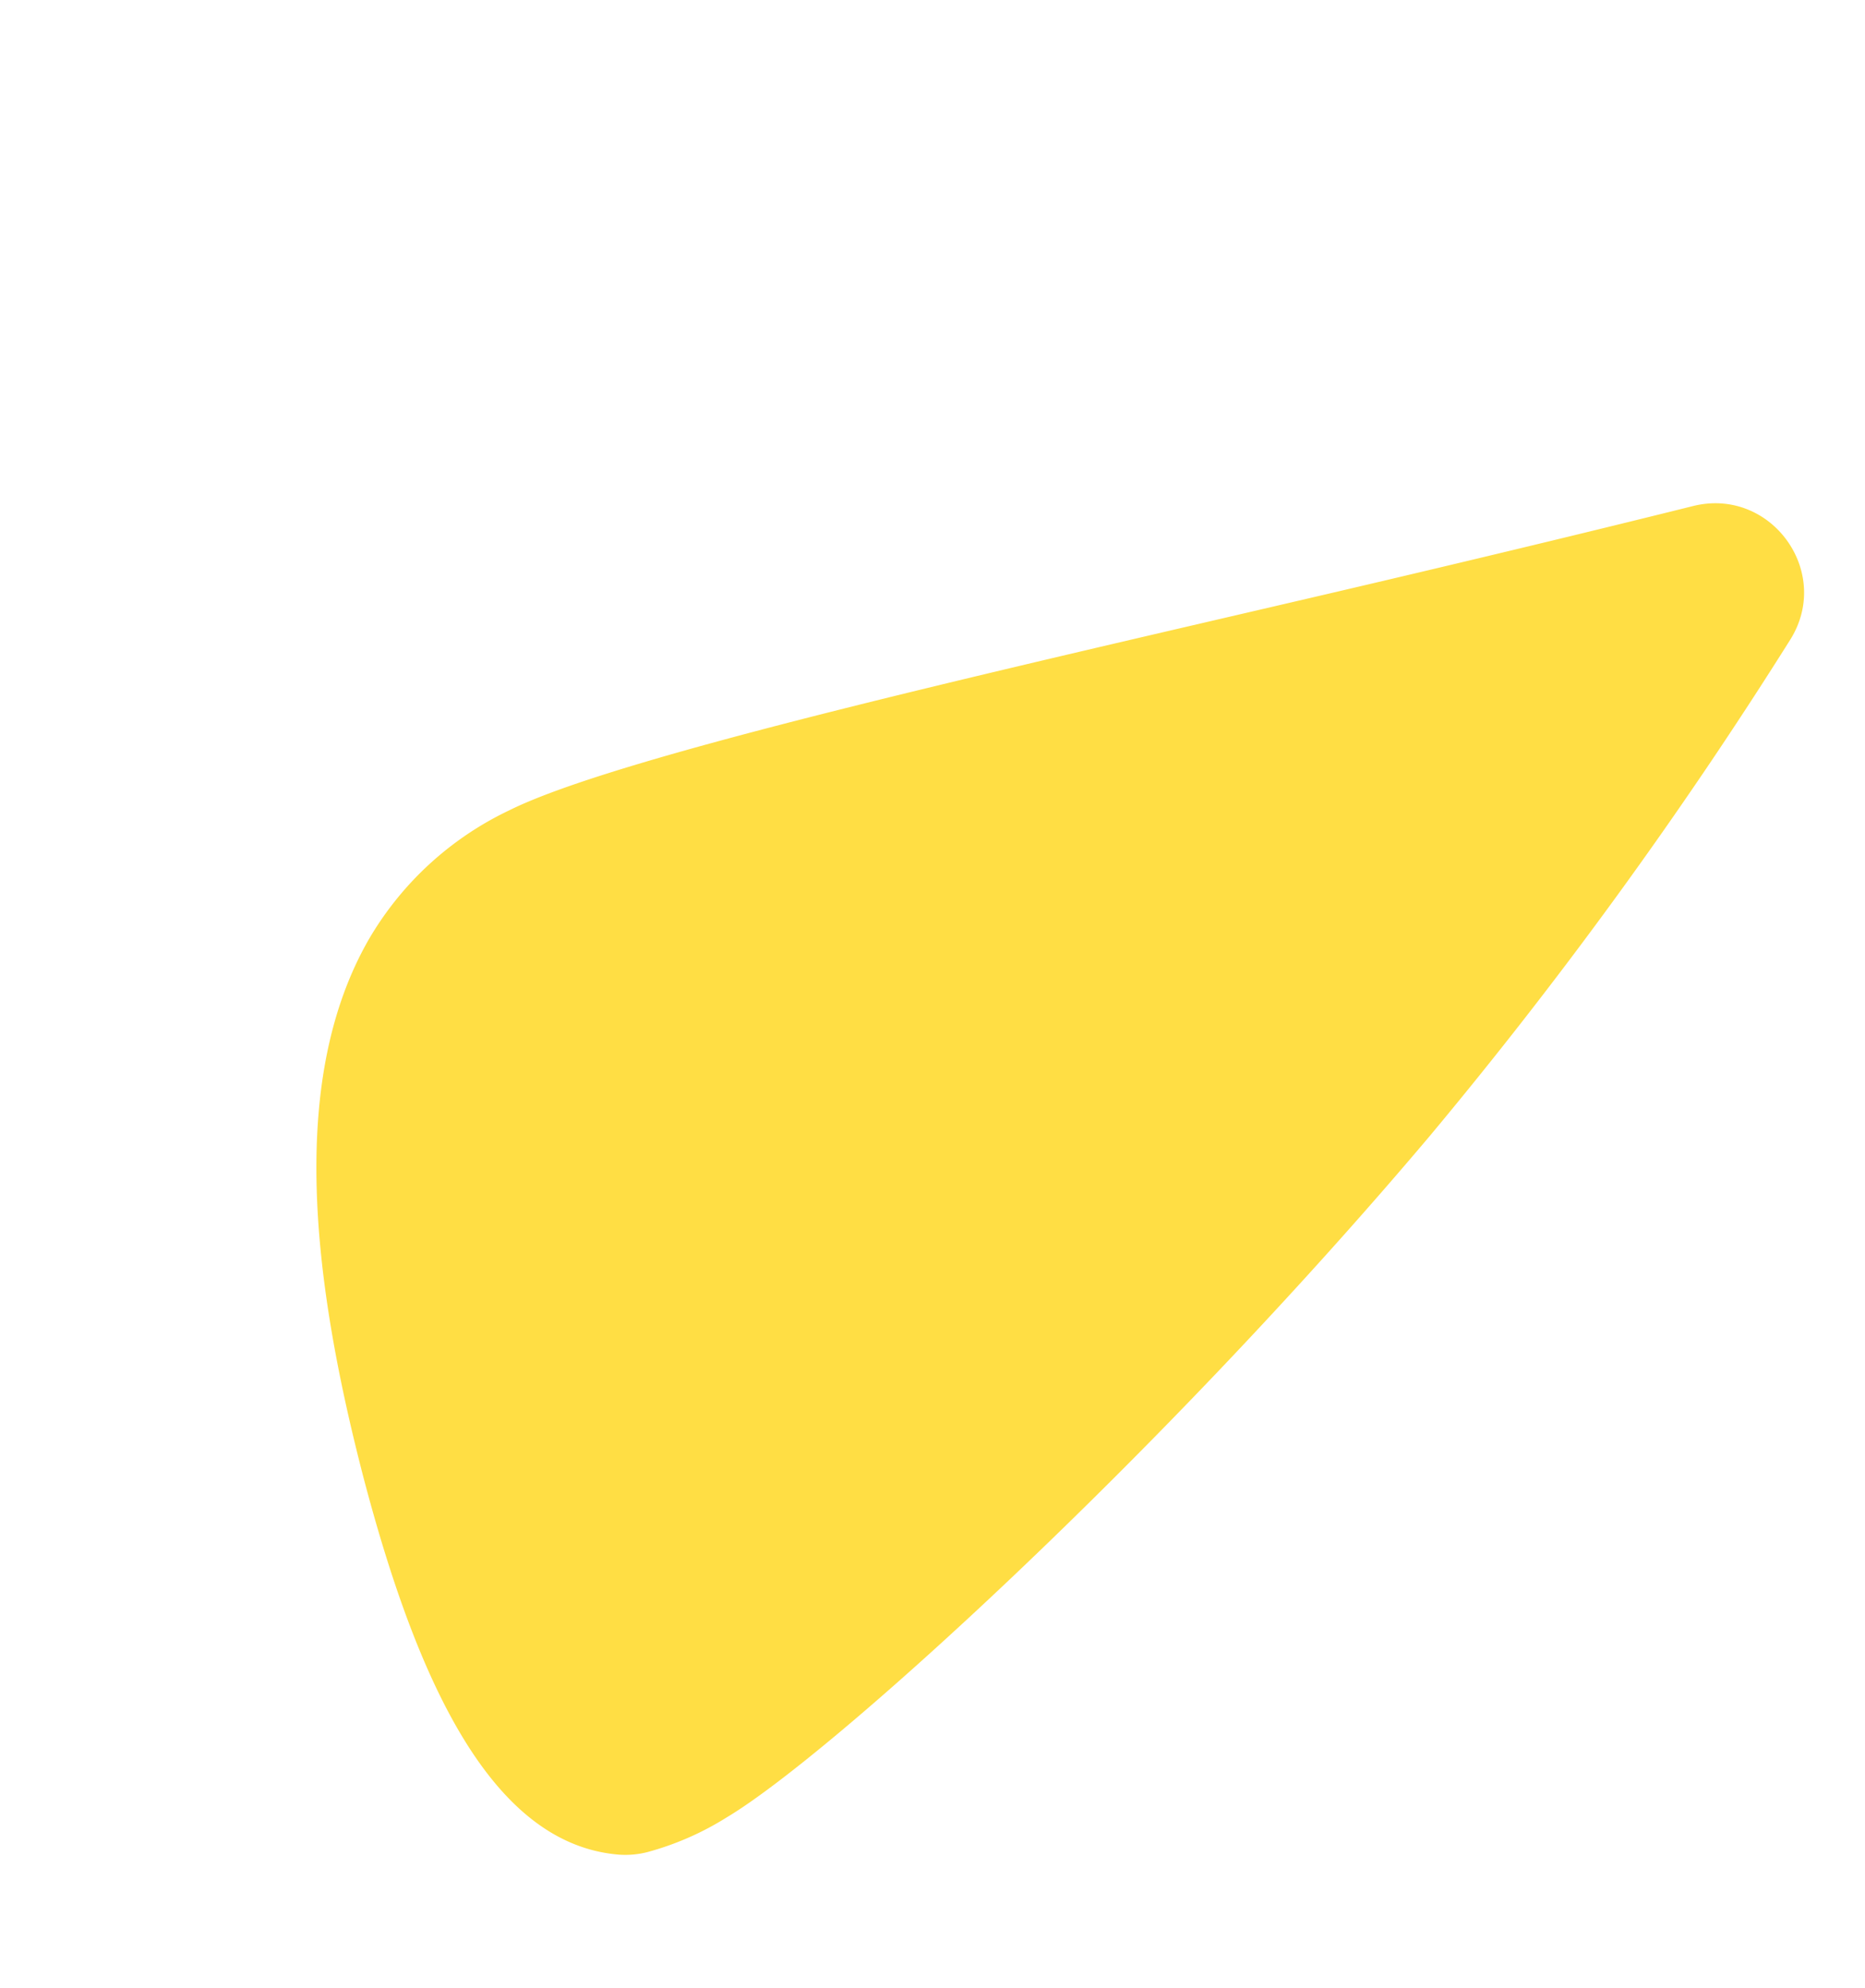 <svg xmlns="http://www.w3.org/2000/svg" width="275.578" height="293.801" viewBox="0 0 275.578 293.801">
  <path id="Path_51605" data-name="Path 51605" d="M253.911,281.61a13.1,13.1,0,0,0,3.139-3.011,43.228,43.228,0,0,0,5.867-11.319c6.2-16.81,16.09-81.434,17.381-143.489A674.457,674.457,0,0,0,275.545,33.1c-1.419-11.752-16.461-15.771-23.588-6.323C242.782,38.949,231.618,53.526,219.37,69.3,187.642,110.13,151.8,155.361,144.3,171.831a47.739,47.739,0,0,0-4.108,27.908c3.754,23.08,24.123,43.529,49.286,62.139C215.228,280.8,238.5,292,253.911,281.61" transform="translate(71.219 -104.594) rotate(39)" fill="#ffde44"/>
</svg>
